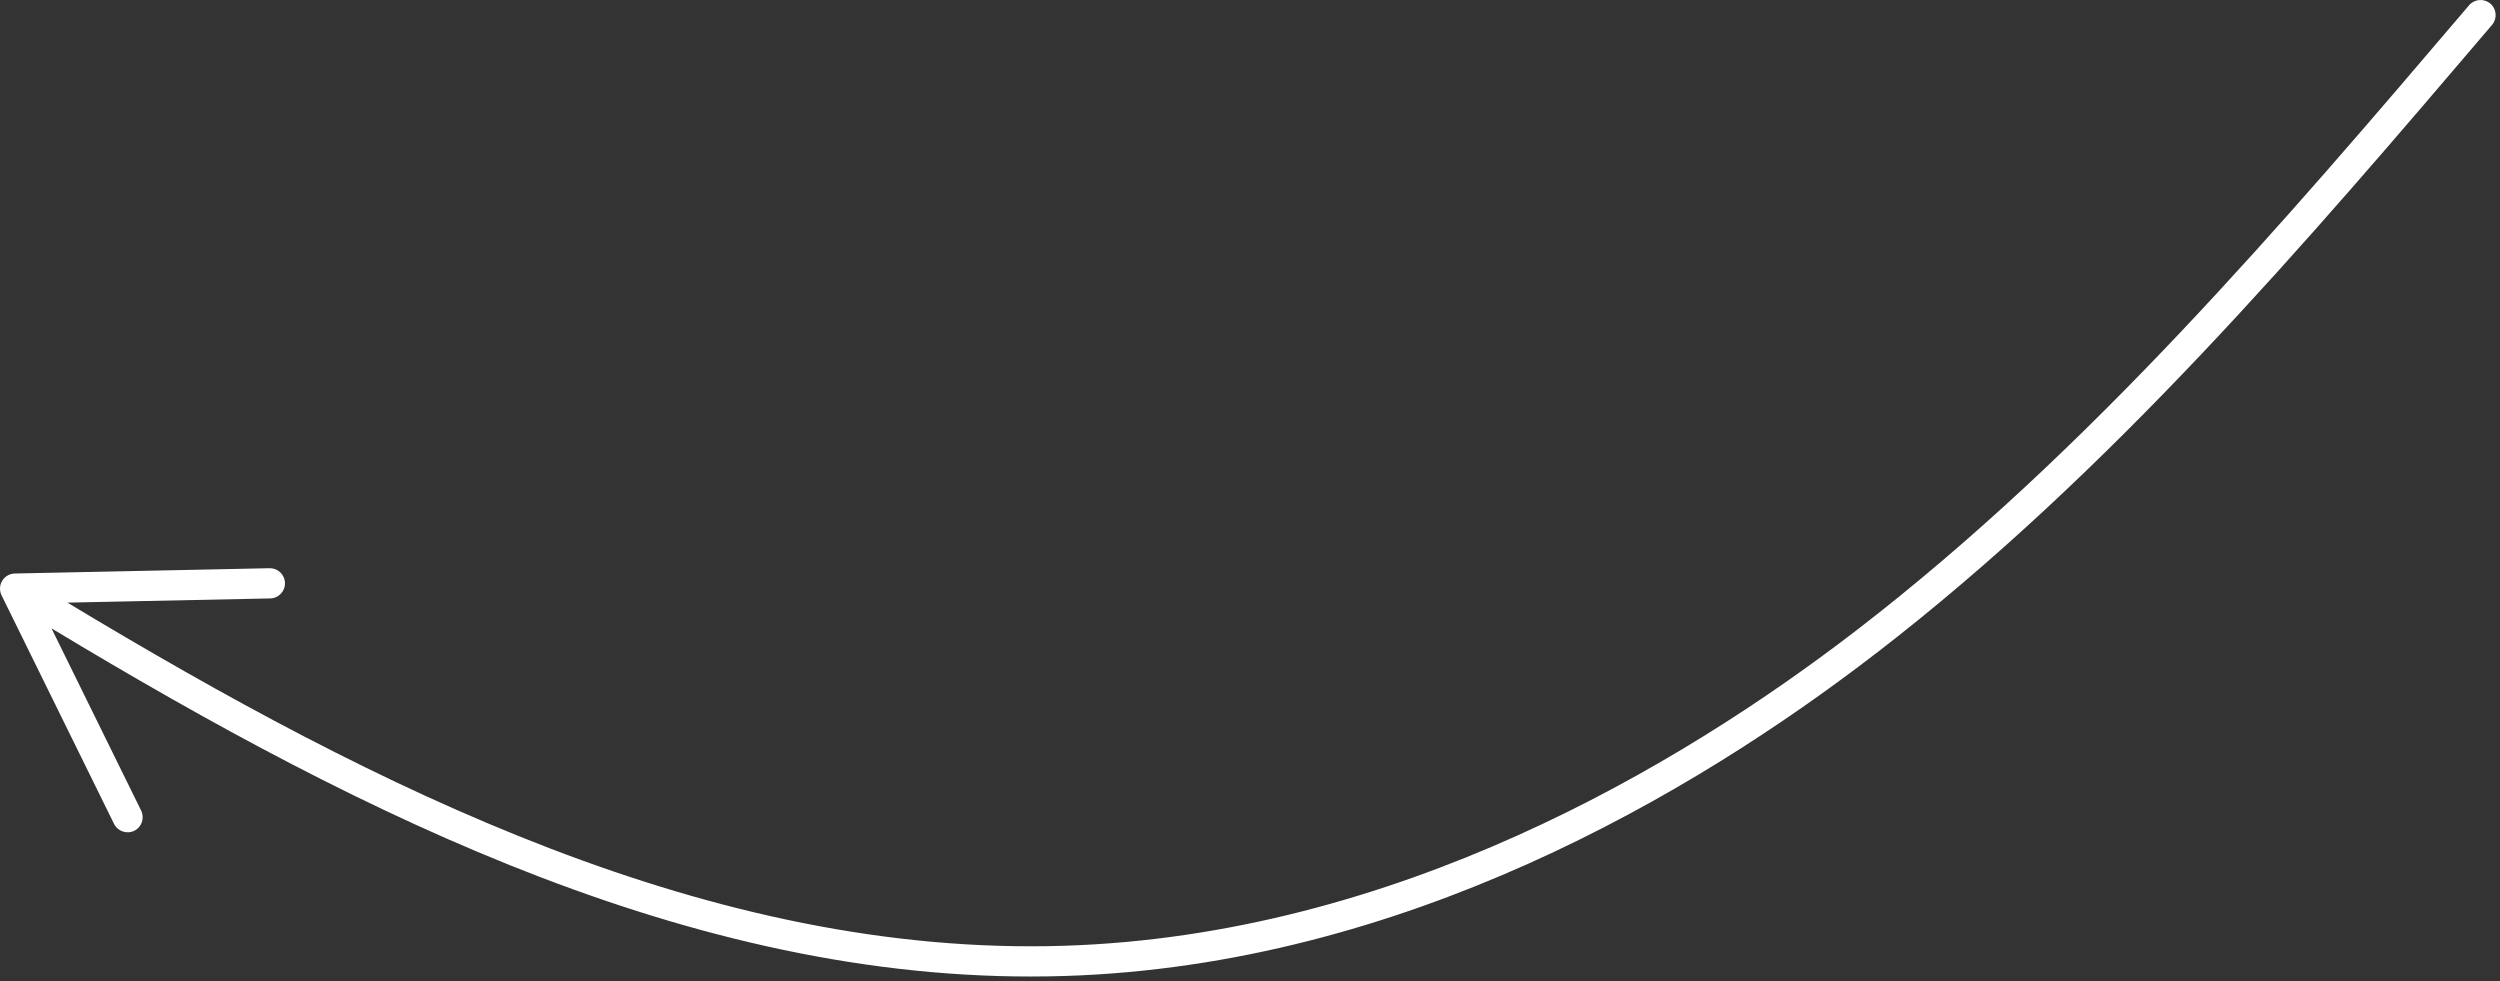 <?xml version="1.0" encoding="UTF-8"?> <svg xmlns="http://www.w3.org/2000/svg" viewBox="0 0 395 155" fill="none"><rect x="0" y="0" width="395" height="155" fill="#333333" stroke="none"/><path d="M296.443 103.199C267.462 125.536 221.698 152.515 168.253 154.205C111.401 155.999 57.757 129.186 8.134 99.281L22.296 128.065C22.878 129.25 22.395 130.683 21.213 131.261C20.032 131.839 18.598 131.343 18.017 130.172L0.245 94.057C-0.113 93.329 -0.078 92.461 0.349 91.762C0.774 91.067 1.526 90.635 2.341 90.615L42.583 89.778C43.057 89.773 43.499 89.896 43.874 90.125C44.547 90.531 45.005 91.273 45.025 92.119C45.053 93.435 44.006 94.526 42.686 94.551L10.651 95.215C59.637 124.731 112.504 151.188 168.119 149.432C220.286 147.783 265.122 121.324 293.543 99.417C330.133 71.213 360.624 35.438 390.11 0.839C390.953 -0.154 392.439 -0.283 393.444 0.545C393.455 0.555 393.466 0.564 393.474 0.57C394.478 1.422 394.596 2.93 393.743 3.934C364.096 38.721 333.443 74.691 296.456 103.198L296.443 103.199Z" fill="white"></path></svg> 